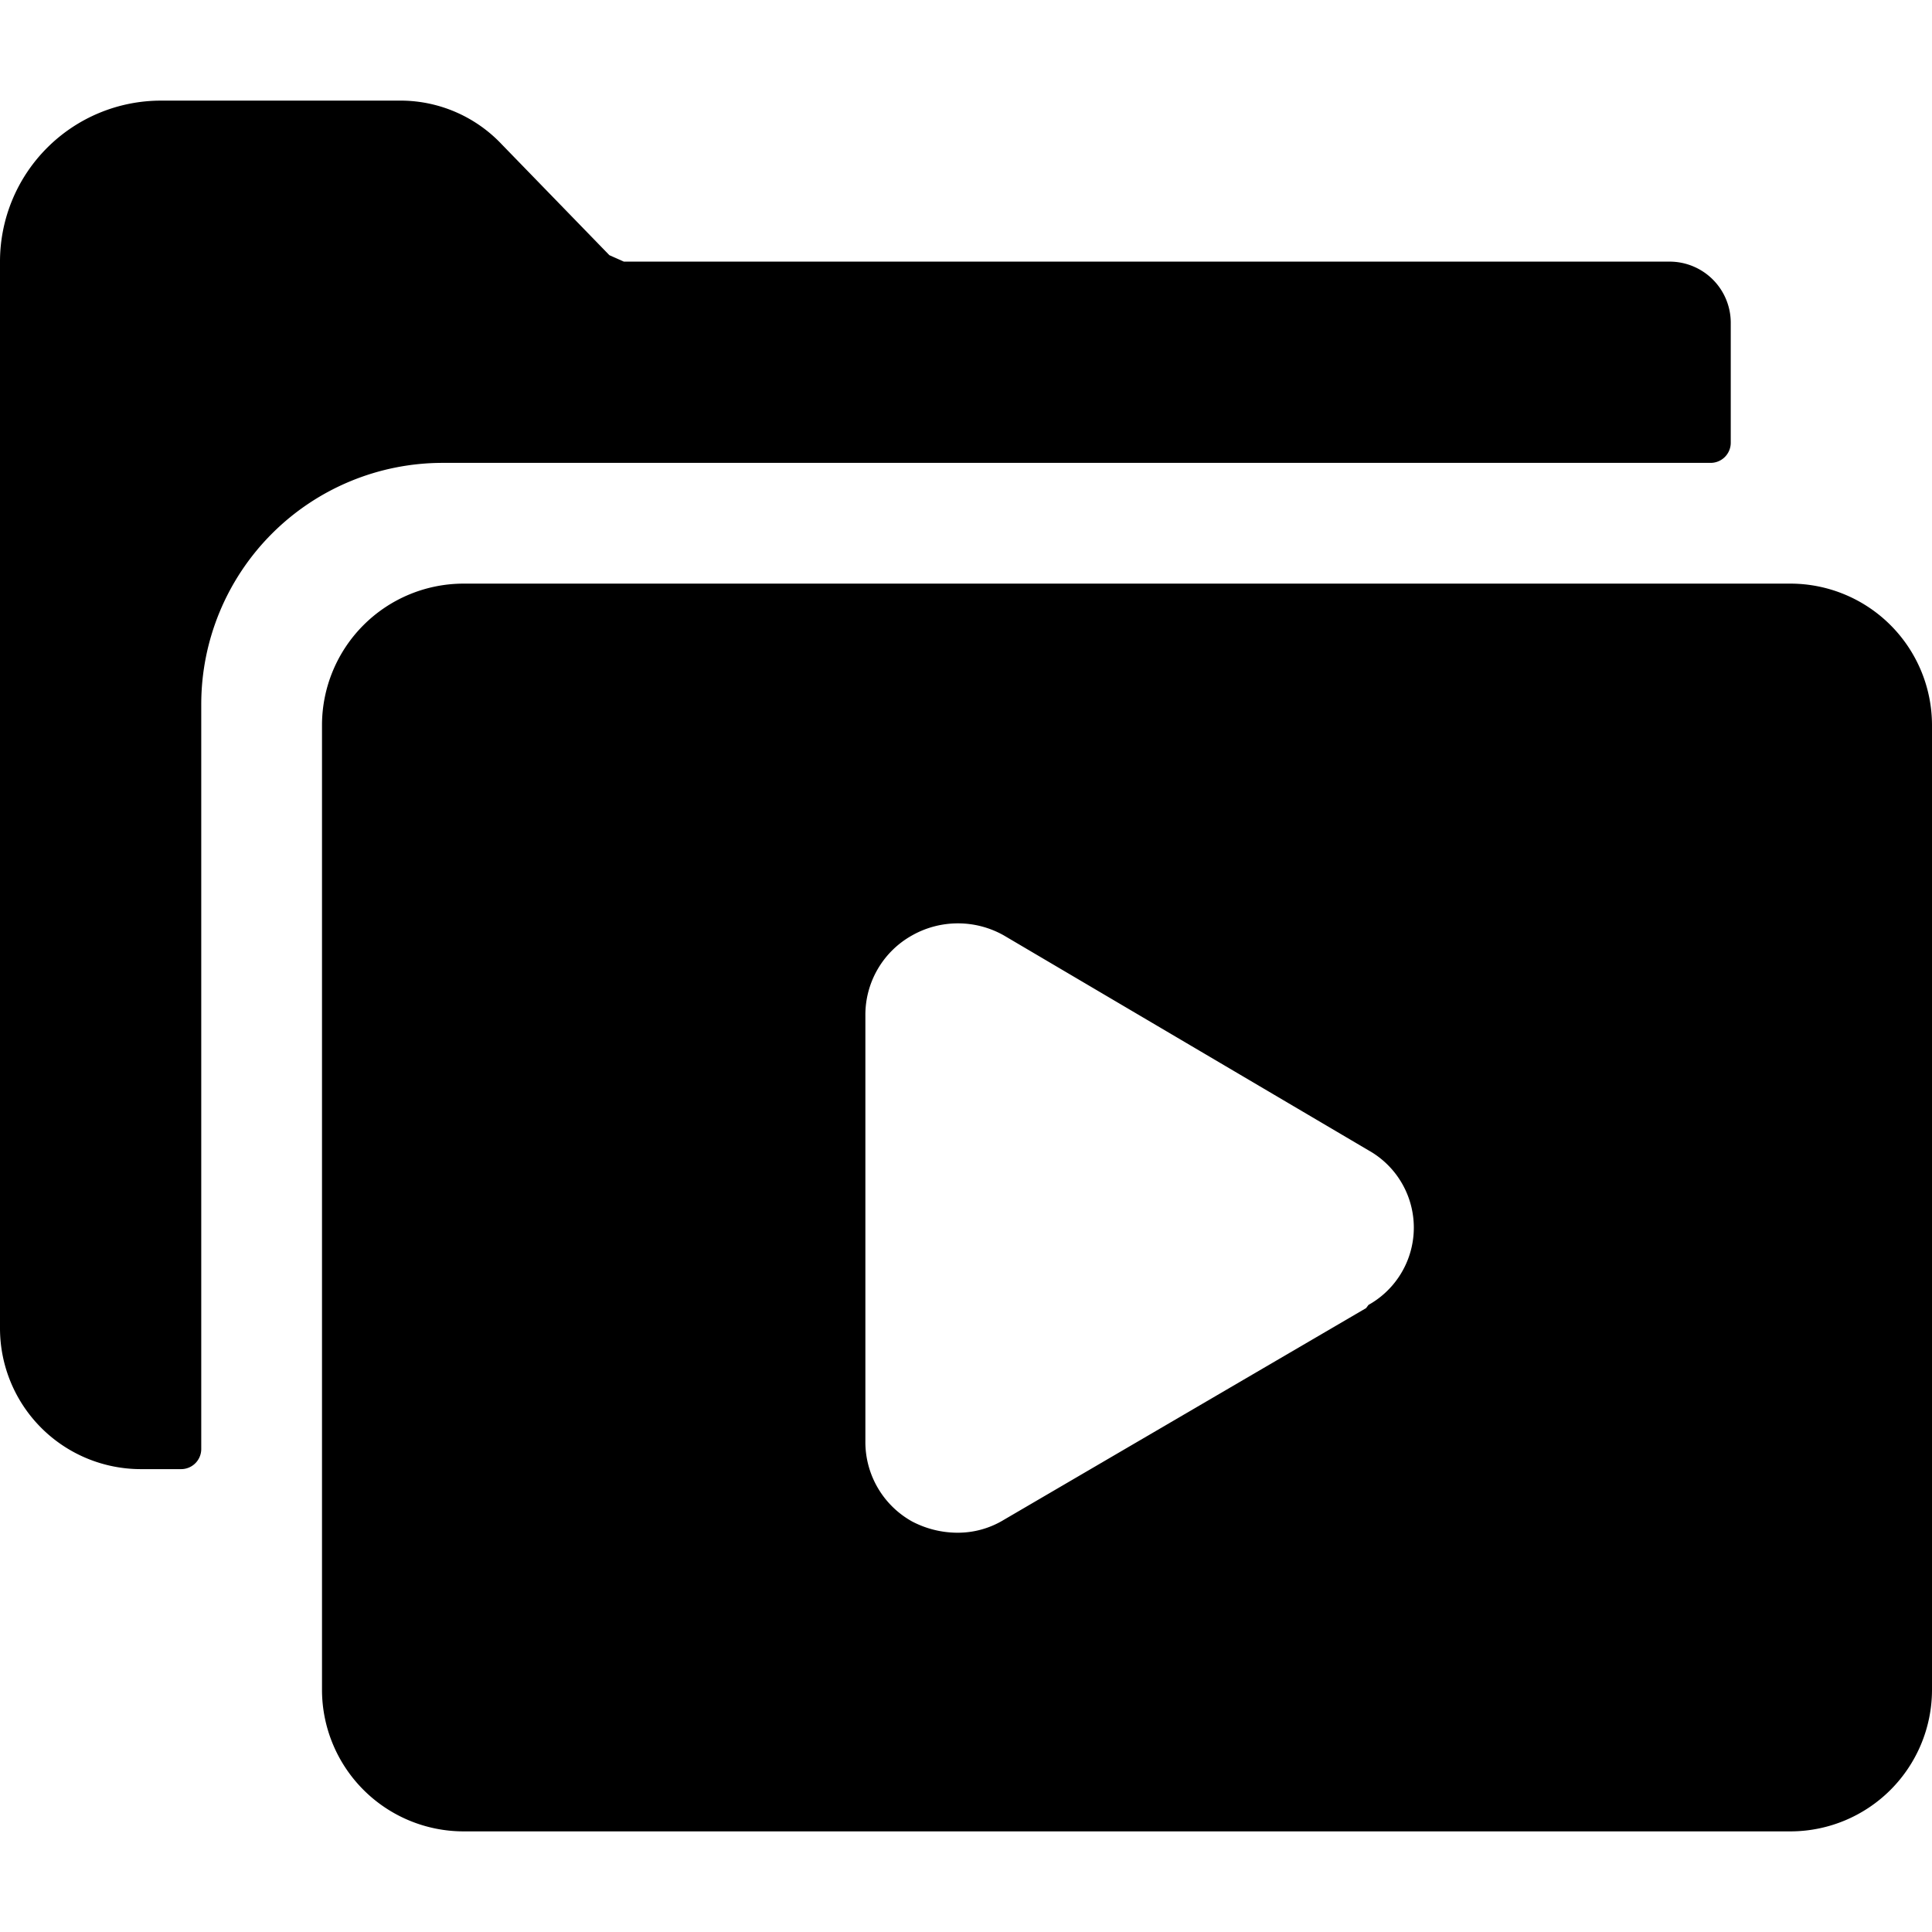 <svg xmlns="http://www.w3.org/2000/svg" viewBox="0 0 24 24"><g><path d="M22.25 7.25H5.75A1.76 1.76 0 0 0 4 9v12a1.76 1.76 0 0 0 1.75 1.75h16.5A1.76 1.76 0 0 0 24 21V9a1.76 1.76 0 0 0 -1.75 -1.75Zm-5.28 9 -4.5 2.63a1.1 1.1 0 0 1 -0.58 0.16 1.22 1.22 0 0 1 -0.56 -0.14 1.13 1.13 0 0 1 -0.58 -1v-5.28a1.13 1.13 0 0 1 0.58 -1 1.16 1.16 0 0 1 1.14 0L17 14.29a1.1 1.1 0 0 1 0 1.92Z" fill="#000000" stroke-width="1"></path><path d="M21.25 5.75a0.25 0.25 0 0 0 0.25 -0.25V4a0.76 0.76 0 0 0 -0.75 -0.75h-13l-0.18 -0.08 -1.34 -1.38A1.73 1.73 0 0 0 5 1.25H2a2 2 0 0 0 -2 2V16.5a1.75 1.75 0 0 0 1.75 1.75h0.5A0.25 0.25 0 0 0 2.5 18V8.75a3 3 0 0 1 3 -3Z" fill="#000000" stroke-width="1"></path></g></svg>